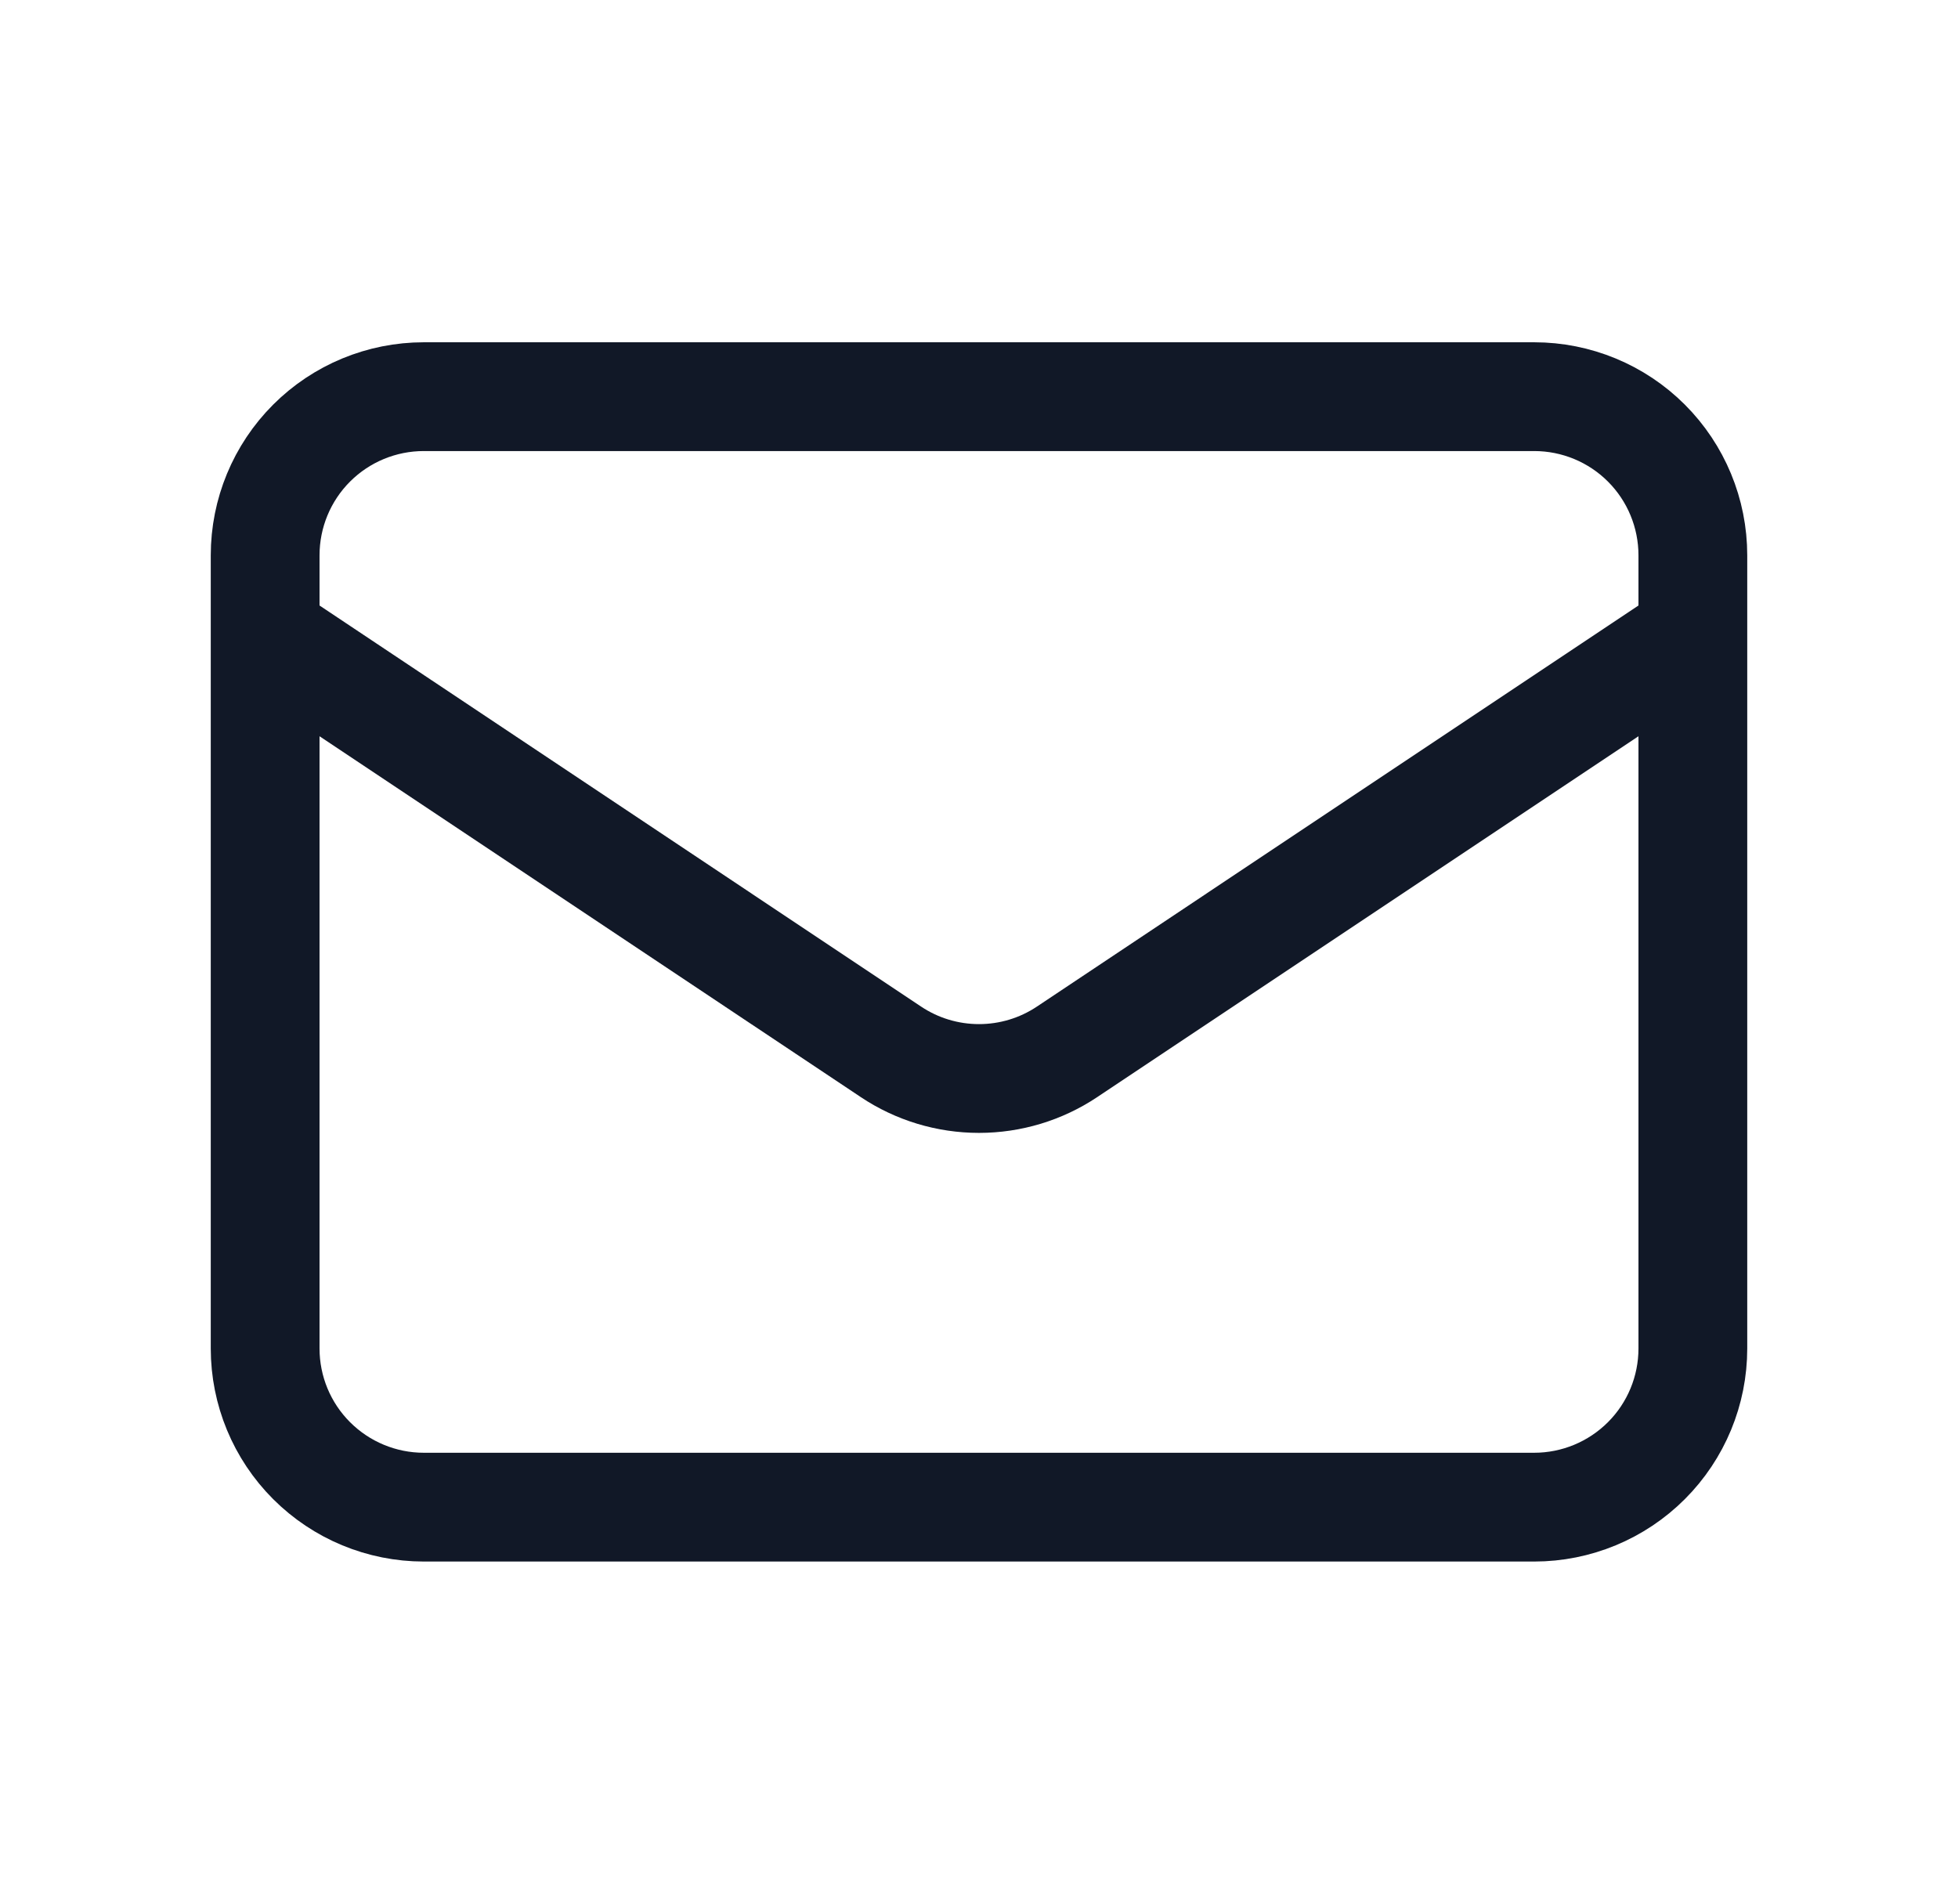 <svg xmlns="http://www.w3.org/2000/svg" fill="none" viewBox="0 0 36 35" height="35" width="36">
<path stroke-linejoin="round" stroke-linecap="round" stroke-width="2" stroke="#111827" d="M4.875 11.668L16.381 19.339C16.86 19.659 17.424 19.829 18 19.829C18.576 19.829 19.14 19.659 19.619 19.339L31.125 11.668M7.792 27.71H28.208C28.982 27.71 29.724 27.402 30.271 26.855C30.818 26.308 31.125 25.567 31.125 24.793V10.21C31.125 9.436 30.818 8.694 30.271 8.147C29.724 7.6 28.982 7.293 28.208 7.293H7.792C7.018 7.293 6.276 7.6 5.729 8.147C5.182 8.694 4.875 9.436 4.875 10.21V24.793C4.875 25.567 5.182 26.308 5.729 26.855C6.276 27.402 7.018 27.71 7.792 27.71Z"/>
</svg>